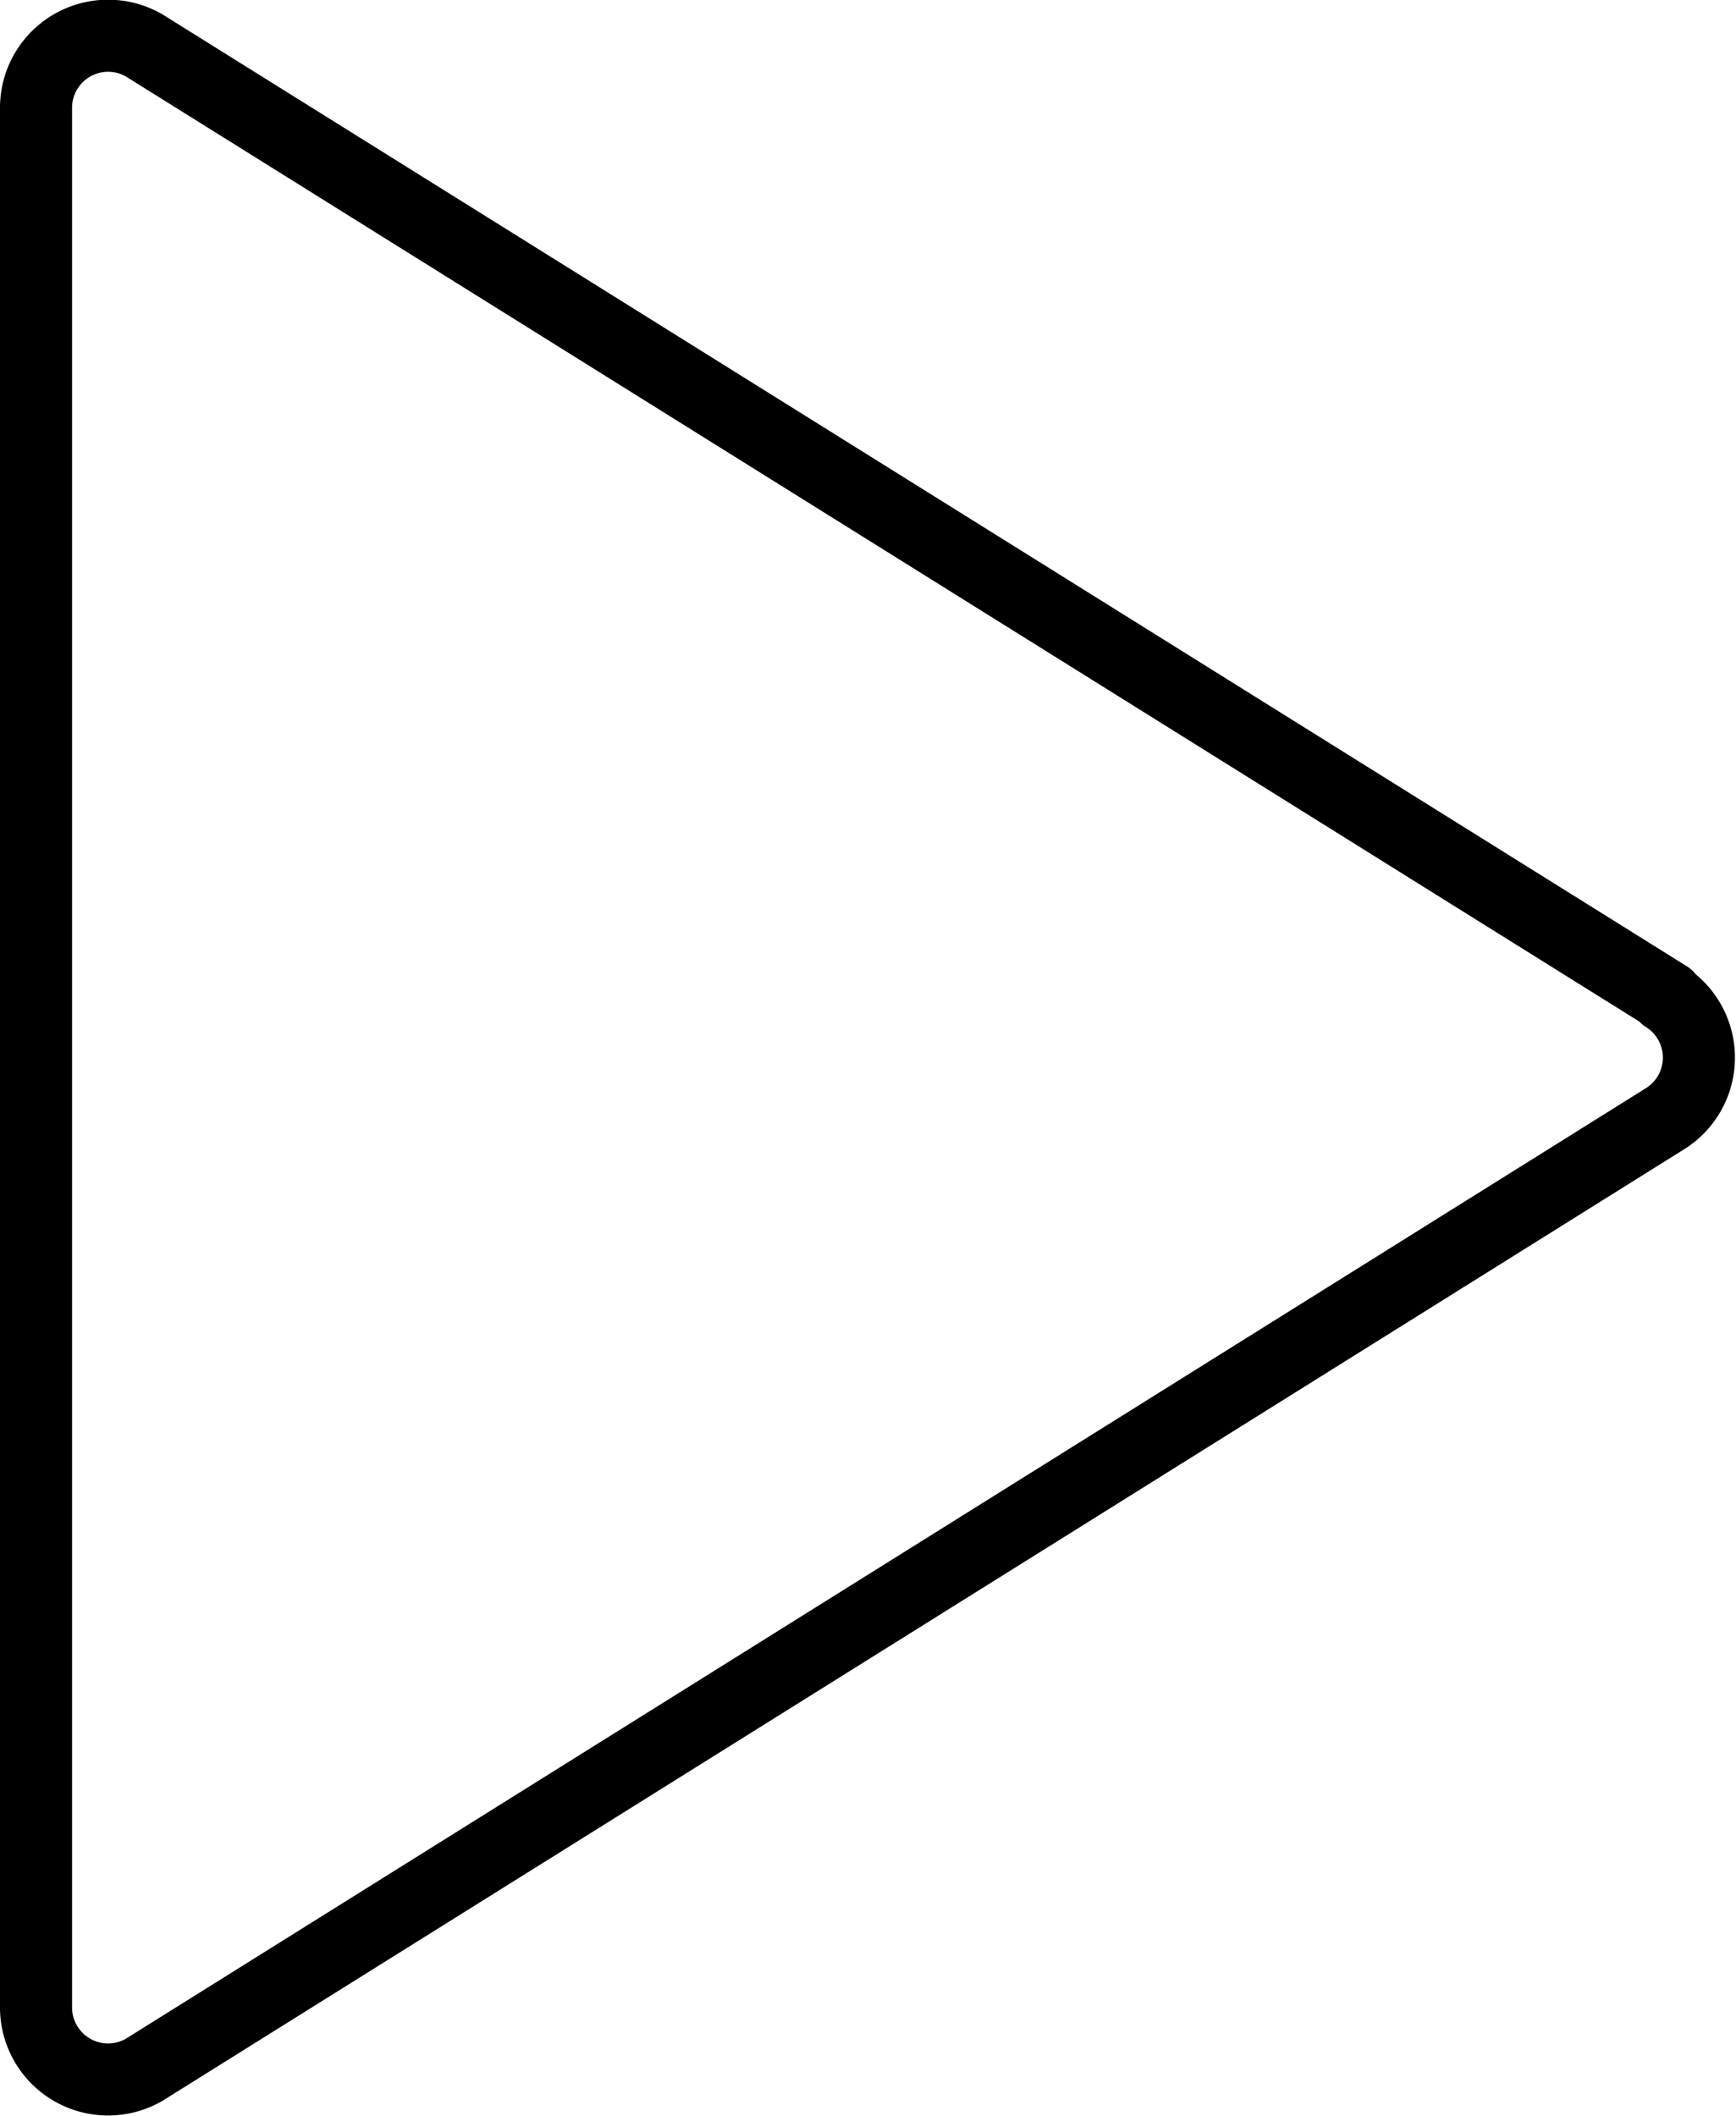 <svg xmlns="http://www.w3.org/2000/svg" viewBox="0 0 24.09 29.36"><defs><style>.cls-1{fill:none;stroke:#000;stroke-linecap:round;stroke-linejoin:round;}</style></defs><title>PLAY1</title><g id="Calque_2" data-name="Calque 2"><g id="Calque_1-2" data-name="Calque 1"><path class="cls-1" d="M23.14,13.83,2,.63a1,1,0,0,0-1.5.85V27.87a1,1,0,0,0,1.5.85l21.11-13.2a1,1,0,0,0,0-1.69Z"/></g></g></svg>